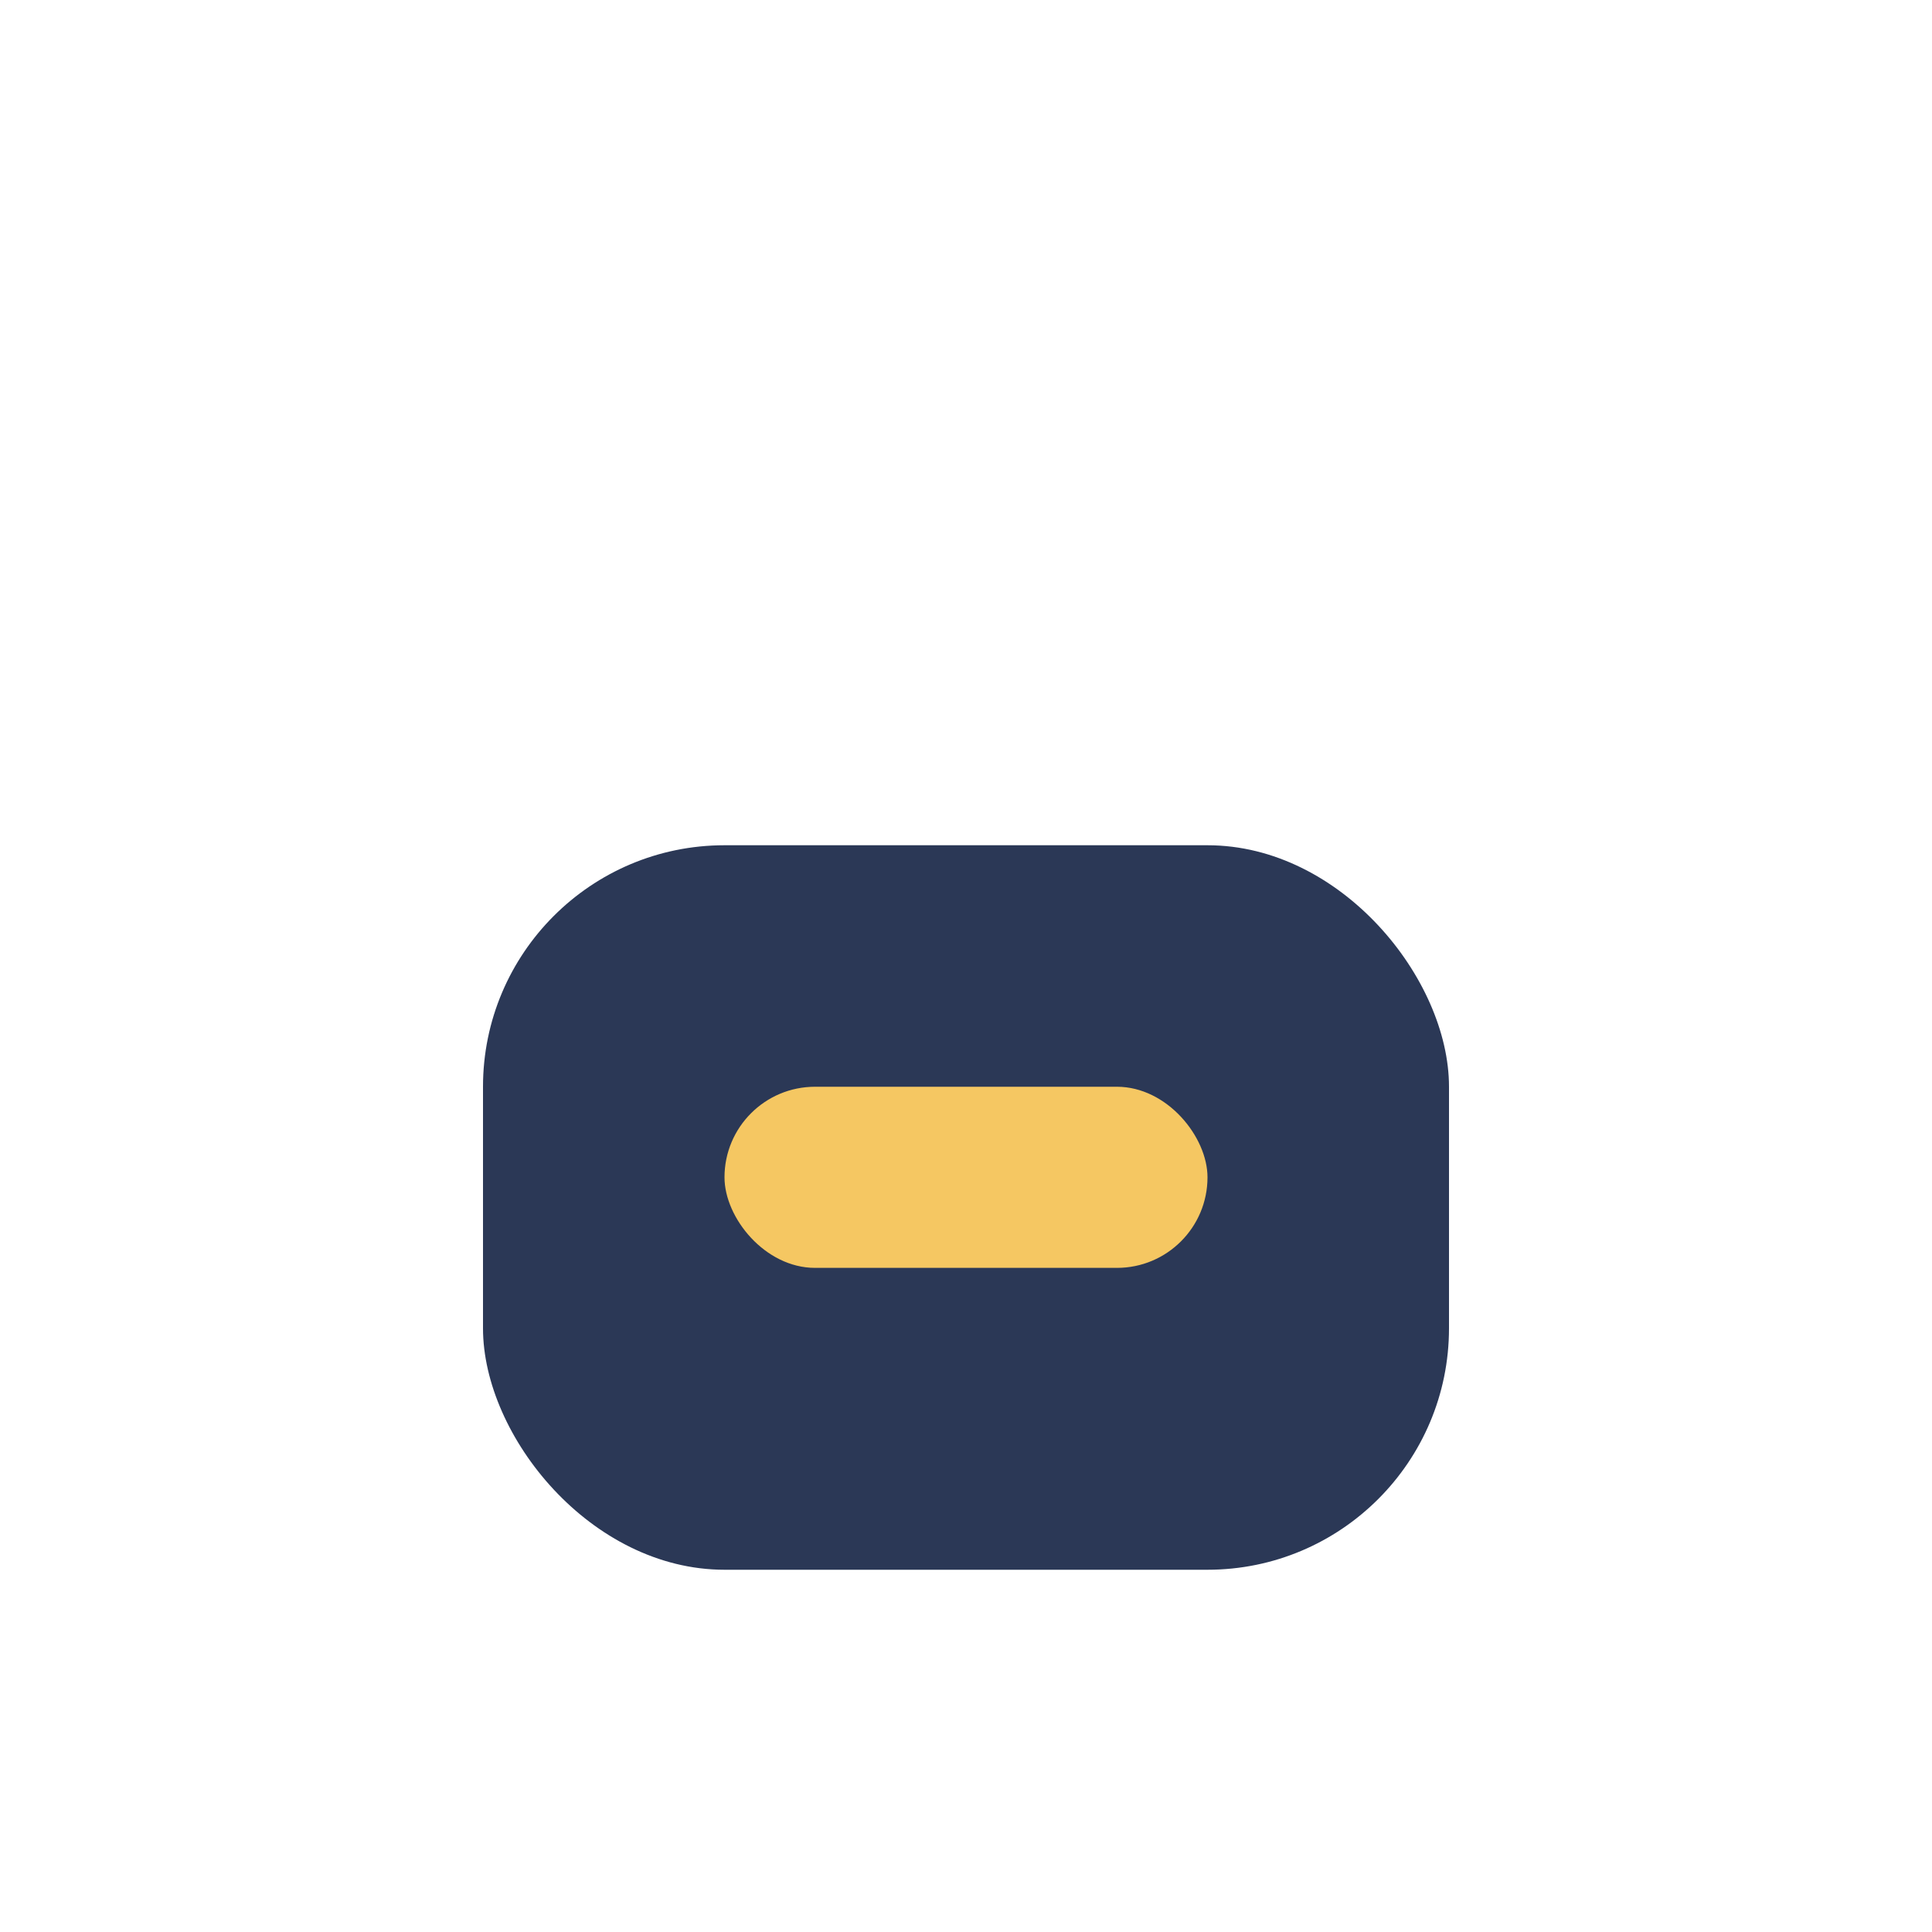 <?xml version="1.0" encoding="UTF-8"?>
<svg xmlns="http://www.w3.org/2000/svg" width="32" height="32" viewBox="0 0 32 32"><rect x="8" y="14" width="16" height="12" rx="4" fill="#2B3856"/><rect x="12" y="18" width="8" height="3" rx="1.5" fill="#F5C762"/></svg>